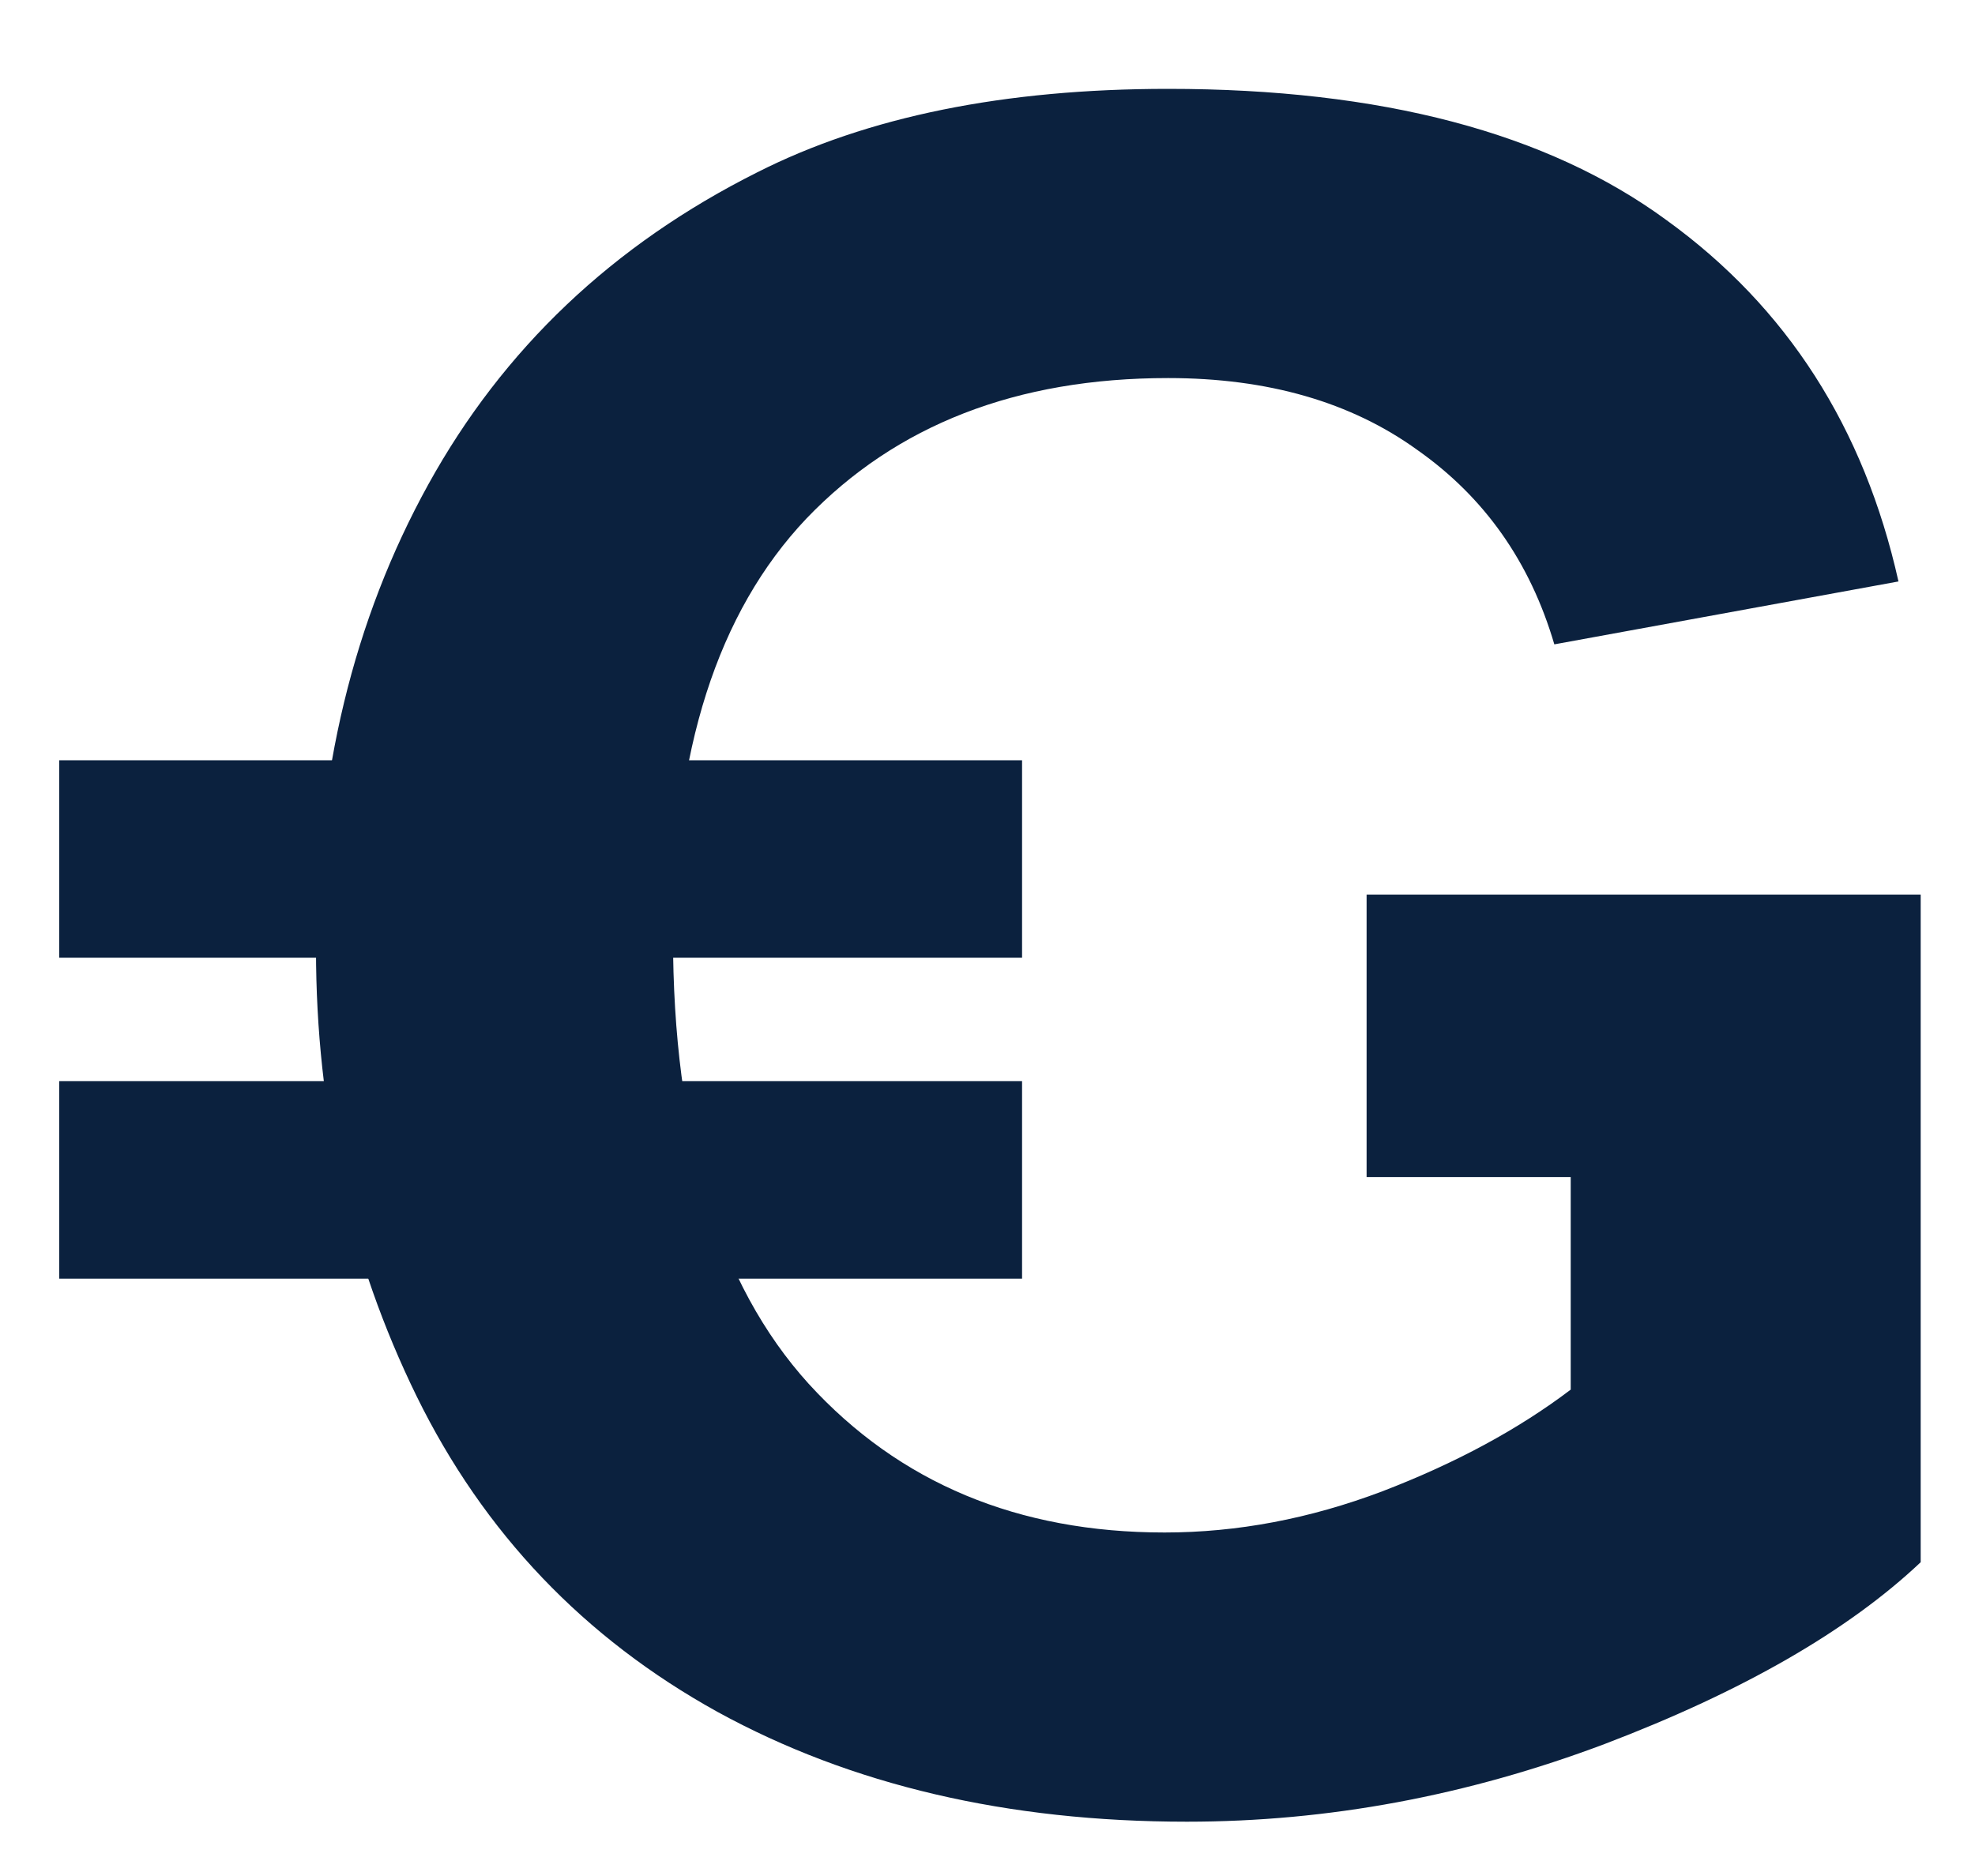 <svg width="20" height="19" viewBox="0 0 20 19" fill="none" xmlns="http://www.w3.org/2000/svg">
<path d="M13.839 11.921V9.061H19.45V15.822C18.715 16.516 17.649 17.13 16.25 17.663C14.859 18.187 13.449 18.45 12.019 18.45C10.201 18.45 8.617 18.079 7.266 17.338C5.914 16.59 4.899 15.525 4.22 14.143C3.54 12.754 3.2 11.245 3.2 9.617C3.2 7.849 3.579 6.279 4.338 4.905C5.097 3.531 6.207 2.478 7.669 1.745C8.783 1.181 10.17 0.9 11.829 0.9C13.986 0.9 15.669 1.343 16.878 2.231C18.095 3.111 18.877 4.33 19.225 5.889L15.74 6.526C15.495 5.692 15.033 5.036 14.354 4.558C13.682 4.072 12.84 3.829 11.829 3.829C10.296 3.829 9.075 4.303 8.166 5.252C7.266 6.202 6.815 7.61 6.815 9.478C6.815 11.492 7.274 13.005 8.19 14.016C9.107 15.019 10.308 15.521 11.793 15.521C12.528 15.521 13.263 15.382 13.998 15.104C14.741 14.819 15.377 14.475 15.906 14.074V11.921H13.839Z" fill="#0B213E"/>
<path d="M10.35 11.95L0.6 11.95" stroke="#0B213E" stroke-width="2"/>
<path d="M10.35 8.7L0.6 8.7" stroke="#0B213E" stroke-width="2"/>
</svg>
